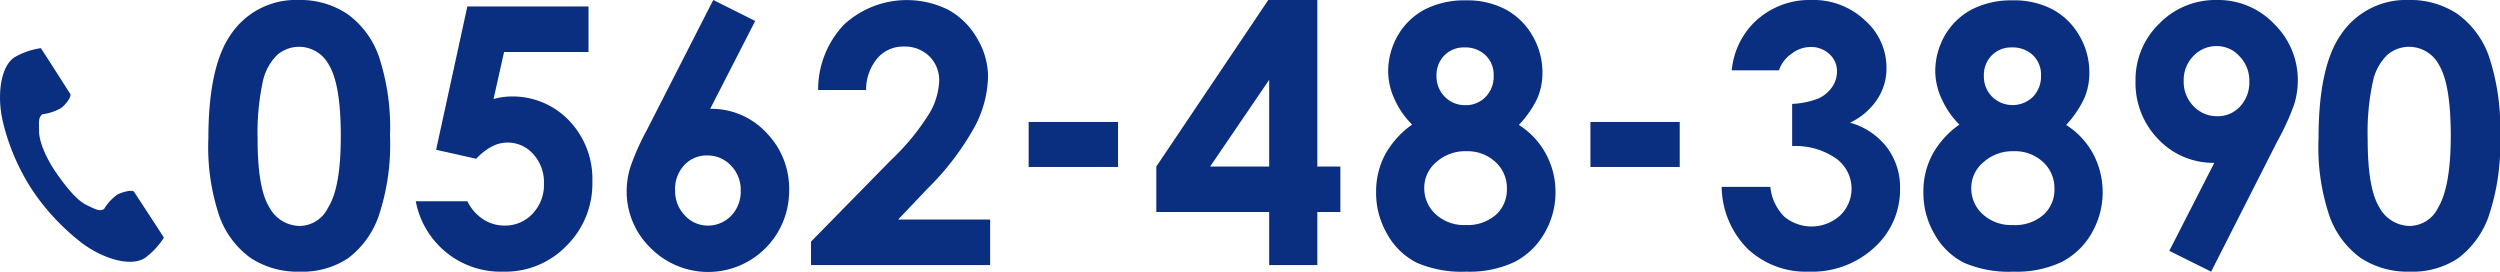 <svg xmlns="http://www.w3.org/2000/svg" viewBox="0 0 277.74 30.18"><defs><style>.cls-1{fill:#0b2f80;}</style></defs><title>tel</title><g id="レイヤー_2" data-name="レイヤー 2"><g id="ヘッダー"><path class="cls-1" d="M33.15,0a9.41,9.41,0,0,1,5.42,1.54,9.79,9.79,0,0,1,3.52,4.72,25.26,25.26,0,0,1,1.24,8.84A25,25,0,0,1,42.07,24a9.94,9.94,0,0,1-3.39,4.68,9.1,9.1,0,0,1-5.37,1.5,9.48,9.48,0,0,1-5.45-1.51A9.76,9.76,0,0,1,24.4,24.1a24,24,0,0,1-1.25-8.73q0-7.9,2.44-11.46A8.69,8.69,0,0,1,33.15,0Zm.13,5.2a3.75,3.75,0,0,0-2.46.88,5.88,5.88,0,0,0-1.64,3.06,27.3,27.3,0,0,0-.56,6.35q0,5.45,1.3,7.53a3.86,3.86,0,0,0,3.36,2.08,3.53,3.53,0,0,0,3.15-2c1-1.58,1.43-4.24,1.43-8s-.43-6.38-1.28-7.82A3.77,3.77,0,0,0,33.28,5.2Z"/><path class="cls-1" d="M51.92.72H65.38V5.78H56L54.83,11a8.72,8.72,0,0,1,1-.21,7.09,7.09,0,0,1,.9-.07,8.67,8.67,0,0,1,6.49,2.67,9.37,9.37,0,0,1,2.59,6.82,9.68,9.68,0,0,1-2.86,7.08,9.43,9.43,0,0,1-7,2.89,9.6,9.6,0,0,1-9.76-7.82h5.74a4.91,4.91,0,0,0,1.75,2,4.28,4.28,0,0,0,2.39.7,4.16,4.16,0,0,0,3.09-1.31,4.64,4.64,0,0,0,1.27-3.36,4.62,4.62,0,0,0-1.19-3.27,3.77,3.77,0,0,0-4.62-.83,6.41,6.41,0,0,0-1.71,1.35l-4.46-1Z"/><path class="cls-1" d="M79.24,0,83.9,2.33l-5,9.76a8.33,8.33,0,0,1,6.21,2.62,8.9,8.9,0,0,1,2.56,6.5A9,9,0,0,1,72.2,27.47a8.72,8.72,0,0,1-2.58-6.2,9.26,9.26,0,0,1,.4-2.68,27.28,27.28,0,0,1,1.84-4.14Zm-.68,17.27A3.36,3.36,0,0,0,76,18.37a3.87,3.87,0,0,0-1,2.76,3.91,3.91,0,0,0,1.08,2.8,3.42,3.42,0,0,0,2.53,1.13A3.55,3.55,0,0,0,81.2,24a3.86,3.86,0,0,0,1.09-2.82,3.81,3.81,0,0,0-1.06-2.76A3.54,3.54,0,0,0,78.56,17.27Z"/><path class="cls-1" d="M96.22,10H90.89a10.45,10.45,0,0,1,2.92-7.31A10.32,10.32,0,0,1,105.37,1.1a8.31,8.31,0,0,1,3.2,3.19,8.34,8.34,0,0,1,1.2,4.23,12.48,12.48,0,0,1-1.45,5.5A30.14,30.14,0,0,1,103,21l-3.22,3.39H110v5.06H90.1V26.84L99,17.77a25.86,25.86,0,0,0,4.29-5.24A7.71,7.71,0,0,0,104.34,9a3.71,3.71,0,0,0-1.1-2.75,3.89,3.89,0,0,0-2.84-1.08,3.75,3.75,0,0,0-2.93,1.31A5.4,5.4,0,0,0,96.22,10Z"/><path class="cls-1" d="M114.28,13.55h9.93v5h-9.93Z"/><path class="cls-1" d="M140.9,0h5.45V18.5h2.56v5.05h-2.56v5.9H141v-5.9H128.46V18.5Zm.1,18.5V8.87l-6.56,9.63Z"/><path class="cls-1" d="M168.74,13.88a8.65,8.65,0,0,1,3,3.21,8.79,8.79,0,0,1,1.07,4.25,8.93,8.93,0,0,1-1.24,4.59,8.08,8.08,0,0,1-3.33,3.18,11.73,11.73,0,0,1-5.33,1.07,12.54,12.54,0,0,1-5.53-1A7.79,7.79,0,0,1,154.11,26a9.06,9.06,0,0,1-1.23-4.7,8.77,8.77,0,0,1,1-4.13,10,10,0,0,1,3-3.33,9.32,9.32,0,0,1-1.94-2.79A7.52,7.52,0,0,1,154.22,8a8,8,0,0,1,1.09-4.09,7.49,7.49,0,0,1,3-2.87,9.65,9.65,0,0,1,4.52-1,9.17,9.17,0,0,1,4.43,1,7.62,7.62,0,0,1,3,2.94,8.07,8.07,0,0,1,1.1,4.09,7.12,7.12,0,0,1-.57,2.86A11.53,11.53,0,0,1,168.74,13.88ZM162.9,16.8a4.79,4.79,0,0,0-3.32,1.2,3.7,3.7,0,0,0-1.35,2.86,3.88,3.88,0,0,0,1.27,2.94,4.65,4.65,0,0,0,3.34,1.2,4.78,4.78,0,0,0,3.33-1.12,3.76,3.76,0,0,0,1.24-2.9,3.9,3.9,0,0,0-1.29-3A4.56,4.56,0,0,0,162.9,16.8Zm-.22-11.53a3,3,0,0,0-2.22.89,3.11,3.11,0,0,0-.87,2.27,3.21,3.21,0,0,0,.92,2.32,3.08,3.08,0,0,0,2.27.93,3,3,0,0,0,2.27-.92,3.23,3.23,0,0,0,.89-2.37,3,3,0,0,0-.9-2.25A3.23,3.23,0,0,0,162.68,5.27Z"/><path class="cls-1" d="M176.69,13.55h9.92v5h-9.92Z"/><path class="cls-1" d="M197.64,7.81h-5.25a8.66,8.66,0,0,1,2.29-5.11A8.76,8.76,0,0,1,201.26,0a8.31,8.31,0,0,1,5.92,2.25,7,7,0,0,1,2.4,5.33,6.17,6.17,0,0,1-1.05,3.49,7.41,7.41,0,0,1-3,2.56,7.76,7.76,0,0,1,4.09,2.73,7.36,7.36,0,0,1,1.47,4.58,8.65,8.65,0,0,1-2.85,6.55,10.18,10.18,0,0,1-7.27,2.69,9.46,9.46,0,0,1-6.81-2.53,9.94,9.94,0,0,1-2.89-6.89h5.41a5.4,5.4,0,0,0,1.55,3.31,4.74,4.74,0,0,0,6.21-.14,4.13,4.13,0,0,0-.44-6.31,7.89,7.89,0,0,0-4.9-1.39V11.54a9,9,0,0,0,2.94-.61,3.73,3.73,0,0,0,1.5-1.26,3,3,0,0,0,.54-1.7A2.53,2.53,0,0,0,203.23,6a3,3,0,0,0-2.15-.78A3.47,3.47,0,0,0,199,6,3.57,3.57,0,0,0,197.64,7.81Z"/><path class="cls-1" d="M229.54,13.88a8.68,8.68,0,0,1,3,3.21,9.08,9.08,0,0,1-.18,8.84,8.08,8.08,0,0,1-3.33,3.18,11.7,11.7,0,0,1-5.33,1.07,12.54,12.54,0,0,1-5.53-1A7.79,7.79,0,0,1,214.91,26a9.06,9.06,0,0,1-1.23-4.7,8.66,8.66,0,0,1,1-4.13,9.82,9.82,0,0,1,3-3.33,9.51,9.51,0,0,1-1.94-2.79A7.51,7.51,0,0,1,215,8a8,8,0,0,1,1.08-4.09,7.51,7.51,0,0,1,3-2.87,9.58,9.58,0,0,1,4.51-1,9.14,9.14,0,0,1,4.43,1,7.56,7.56,0,0,1,3,2.94,8,8,0,0,1,1.1,4.09,7.12,7.12,0,0,1-.57,2.86A11.53,11.53,0,0,1,229.54,13.88ZM223.7,16.8a4.81,4.81,0,0,0-3.32,1.2A3.7,3.7,0,0,0,219,20.86a3.88,3.88,0,0,0,1.27,2.94,4.67,4.67,0,0,0,3.34,1.2A4.78,4.78,0,0,0,227,23.88a3.73,3.73,0,0,0,1.24-2.9,3.9,3.9,0,0,0-1.29-3A4.54,4.54,0,0,0,223.7,16.8Zm-.22-11.53a3,3,0,0,0-2.21.89,3.11,3.11,0,0,0-.87,2.27,3.17,3.17,0,0,0,.92,2.32,3.25,3.25,0,0,0,4.54,0,3.27,3.27,0,0,0,.89-2.37,3,3,0,0,0-.9-2.25A3.27,3.27,0,0,0,223.48,5.27Z"/><path class="cls-1" d="M245.65,30.18,241,27.87l5-9.78a8.39,8.39,0,0,1-6.22-2.62A8.91,8.91,0,0,1,237.25,9a8.64,8.64,0,0,1,2.63-6.37A8.69,8.69,0,0,1,246.22,0a8.58,8.58,0,0,1,6.47,2.7,8.7,8.7,0,0,1,2.59,6.22,9.13,9.13,0,0,1-.4,2.66A27.17,27.17,0,0,1,253,15.7Zm.69-17.27a3.35,3.35,0,0,0,2.55-1.11,3.89,3.89,0,0,0,1-2.75,3.86,3.86,0,0,0-1.09-2.8,3.36,3.36,0,0,0-2.52-1.13,3.52,3.52,0,0,0-2.62,1.12A3.83,3.83,0,0,0,242.6,9a3.84,3.84,0,0,0,1.07,2.77A3.55,3.55,0,0,0,246.34,12.91Z"/><path class="cls-1" d="M267.57,0A9.43,9.43,0,0,1,273,1.54a9.77,9.77,0,0,1,3.51,4.72,25,25,0,0,1,1.24,8.84,25,25,0,0,1-1.26,8.9,9.94,9.94,0,0,1-3.39,4.68,9.08,9.08,0,0,1-5.37,1.5,9.5,9.5,0,0,1-5.45-1.51,9.74,9.74,0,0,1-3.45-4.57,23.81,23.81,0,0,1-1.25-8.73q0-7.9,2.44-11.46A8.69,8.69,0,0,1,267.57,0Zm.12,5.2a3.72,3.72,0,0,0-2.45.88,5.81,5.81,0,0,0-1.64,3.06,26.75,26.75,0,0,0-.56,6.35q0,5.45,1.29,7.53a3.88,3.88,0,0,0,3.36,2.08,3.54,3.54,0,0,0,3.16-2c.95-1.58,1.42-4.24,1.42-8s-.42-6.38-1.27-7.82A3.77,3.77,0,0,0,267.69,5.2Z"/><path class="cls-1" d="M1.63,6.35C0,7.41-.32,10.71.29,13.4A24.3,24.3,0,0,0,3.51,21,25.11,25.11,0,0,0,9.1,27c2.21,1.66,5.35,2.72,7,1.66a8.38,8.38,0,0,0,2.11-2.26L17.31,25,14.9,21.32c-.18-.28-1.3,0-1.87.3a5.41,5.41,0,0,0-1.47,1.6c-.53.31-1,0-1.9-.42-1.13-.52-2.4-2.14-3.42-3.61s-1.89-3.35-1.9-4.6c0-1-.11-1.54.38-1.9A5.47,5.47,0,0,0,6.79,12c.53-.39,1.22-1.31,1-1.59L5.42,6.7,4.54,5.35A8.21,8.21,0,0,0,1.63,6.35Z"/></g></g></svg>